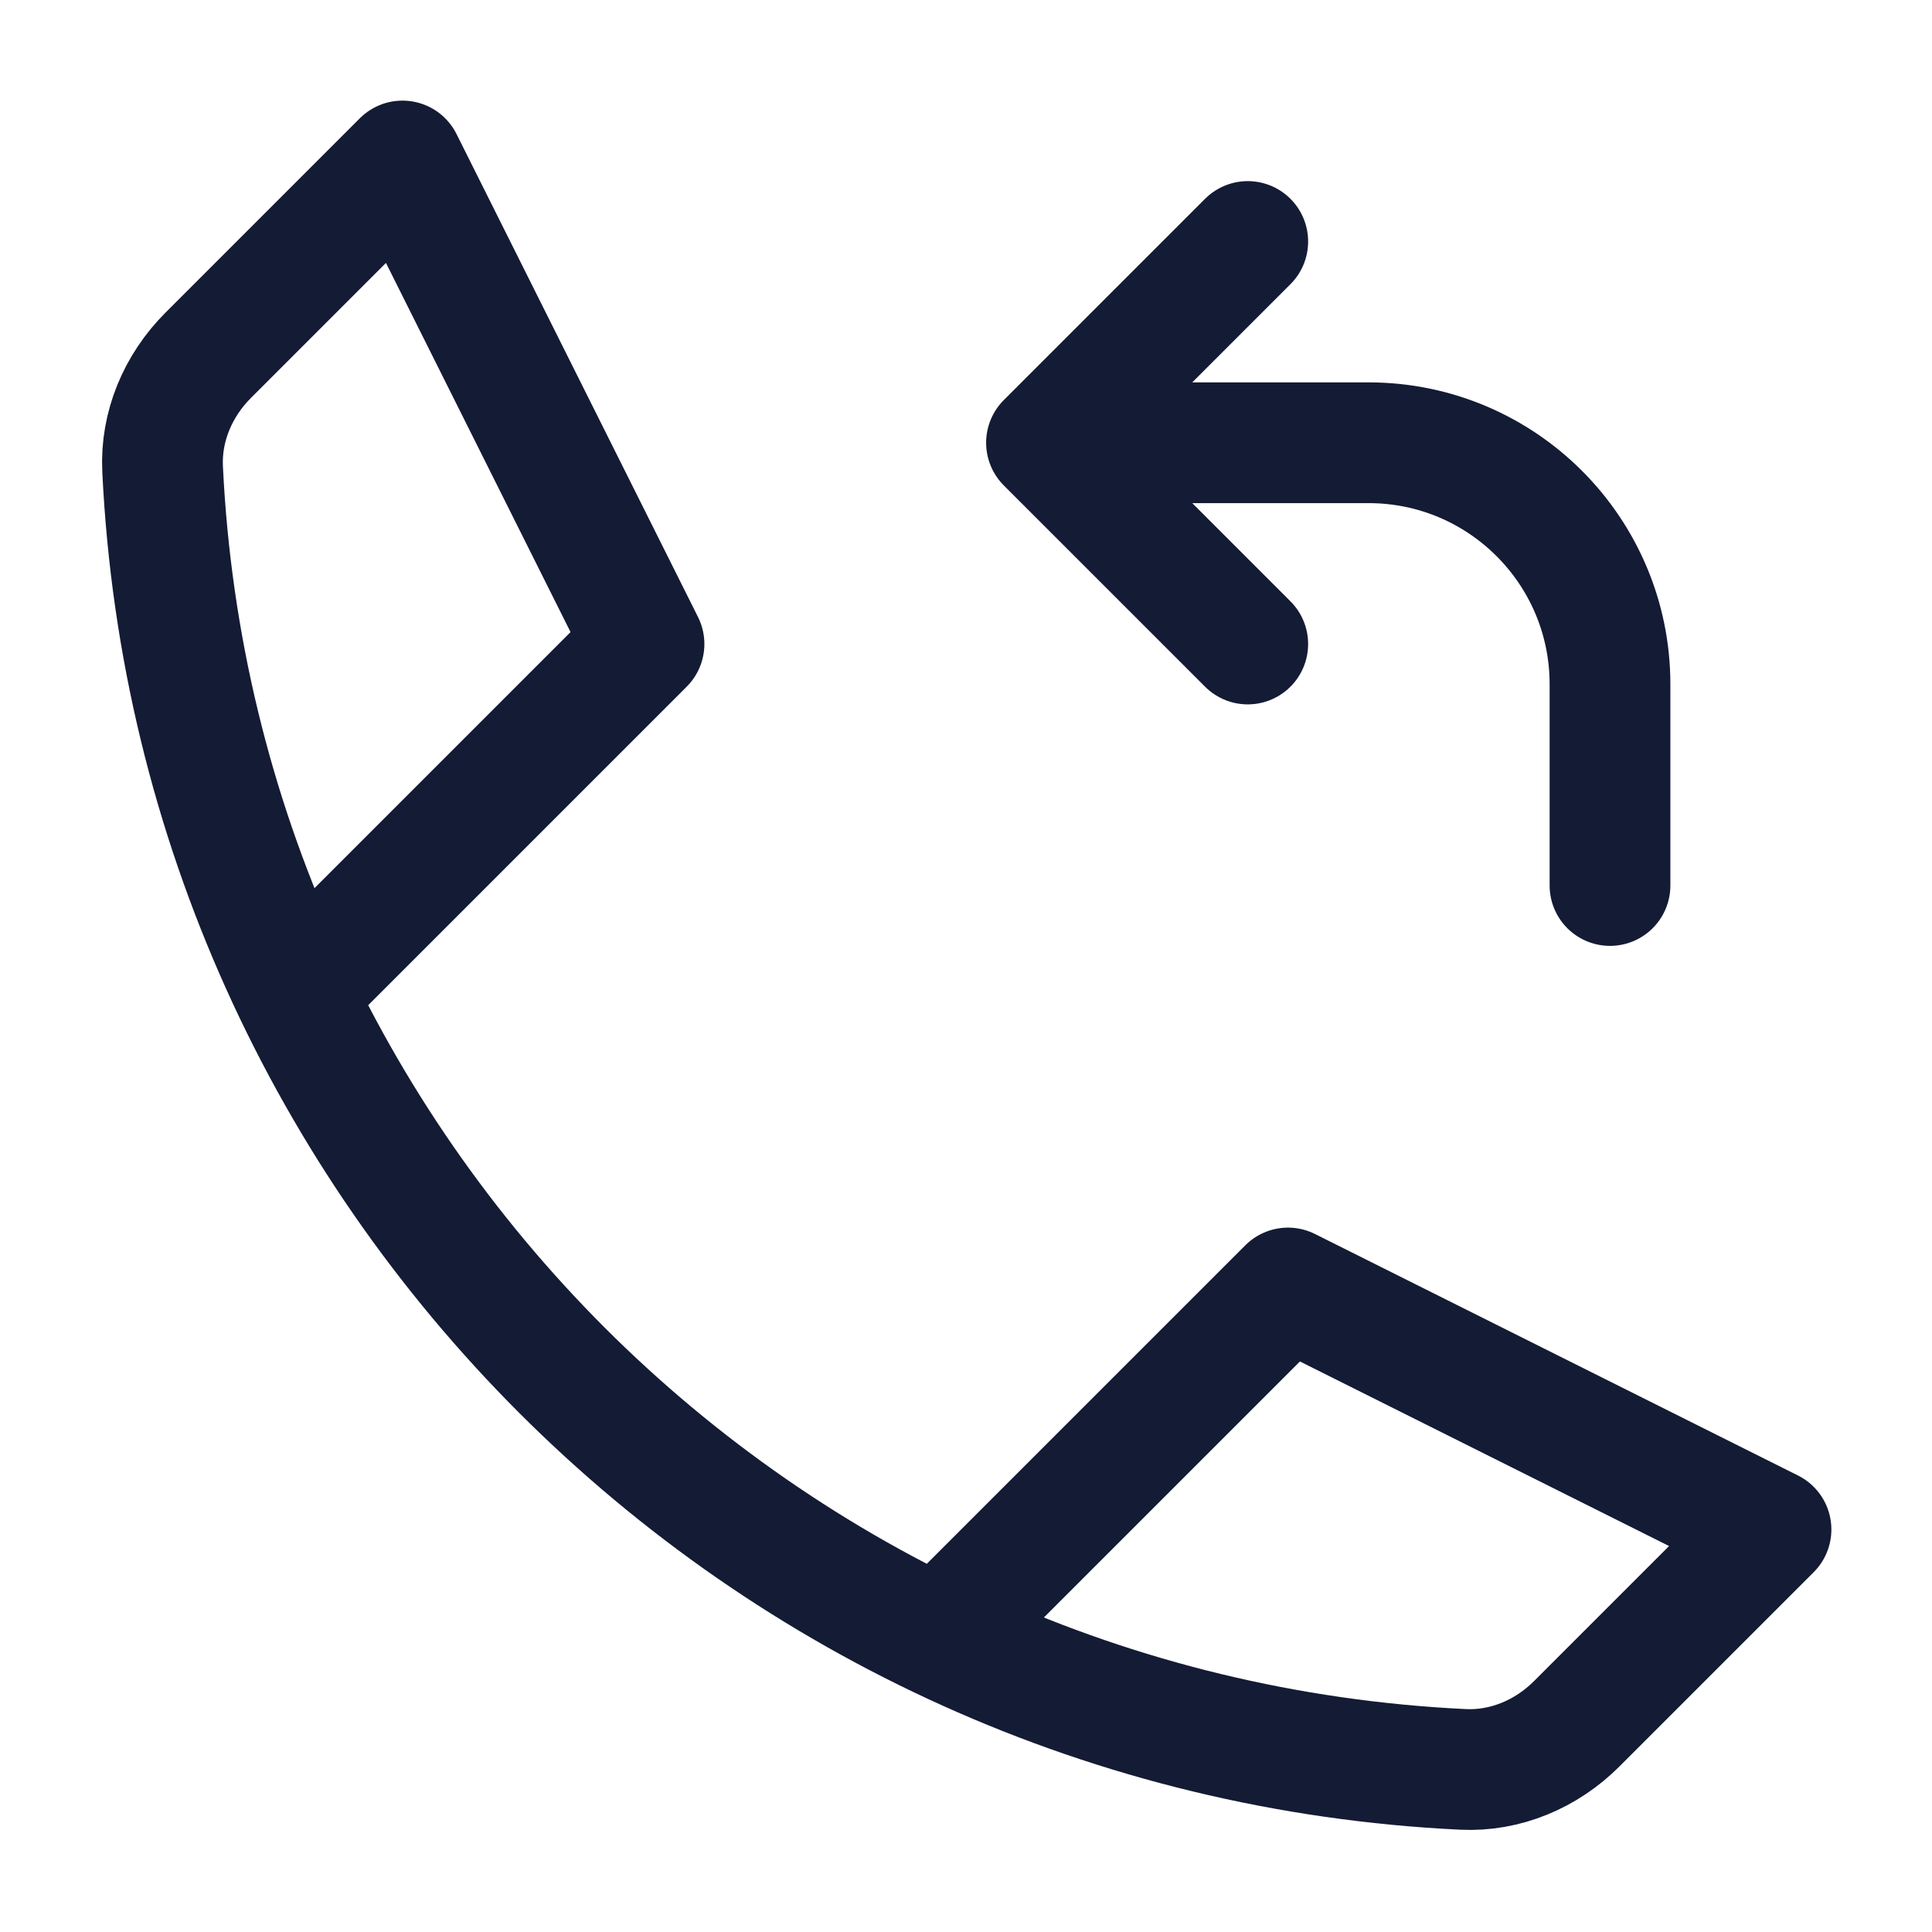 <svg width="24" height="24" viewBox="0 0 24 24" fill="none" xmlns="http://www.w3.org/2000/svg">
<path d="M13 5.5L15.5 3M13 5.5L15.5 8M13 5.5H17C18.657 5.5 20 6.843 20 8.5V11" stroke="#141B34" stroke-width="1.5" stroke-linecap="round" stroke-linejoin="round"/>
<path d="M4 12L8 8L5 2L2.586 4.414C2.211 4.789 1.994 5.299 2.02 5.828C2.439 14.558 9.442 21.561 18.172 21.98C18.701 22.006 19.211 21.789 19.586 21.414L22 19L16 16L12 20" stroke="#141B34" stroke-width="1.5" stroke-linecap="round" stroke-linejoin="round"/>
</svg>

